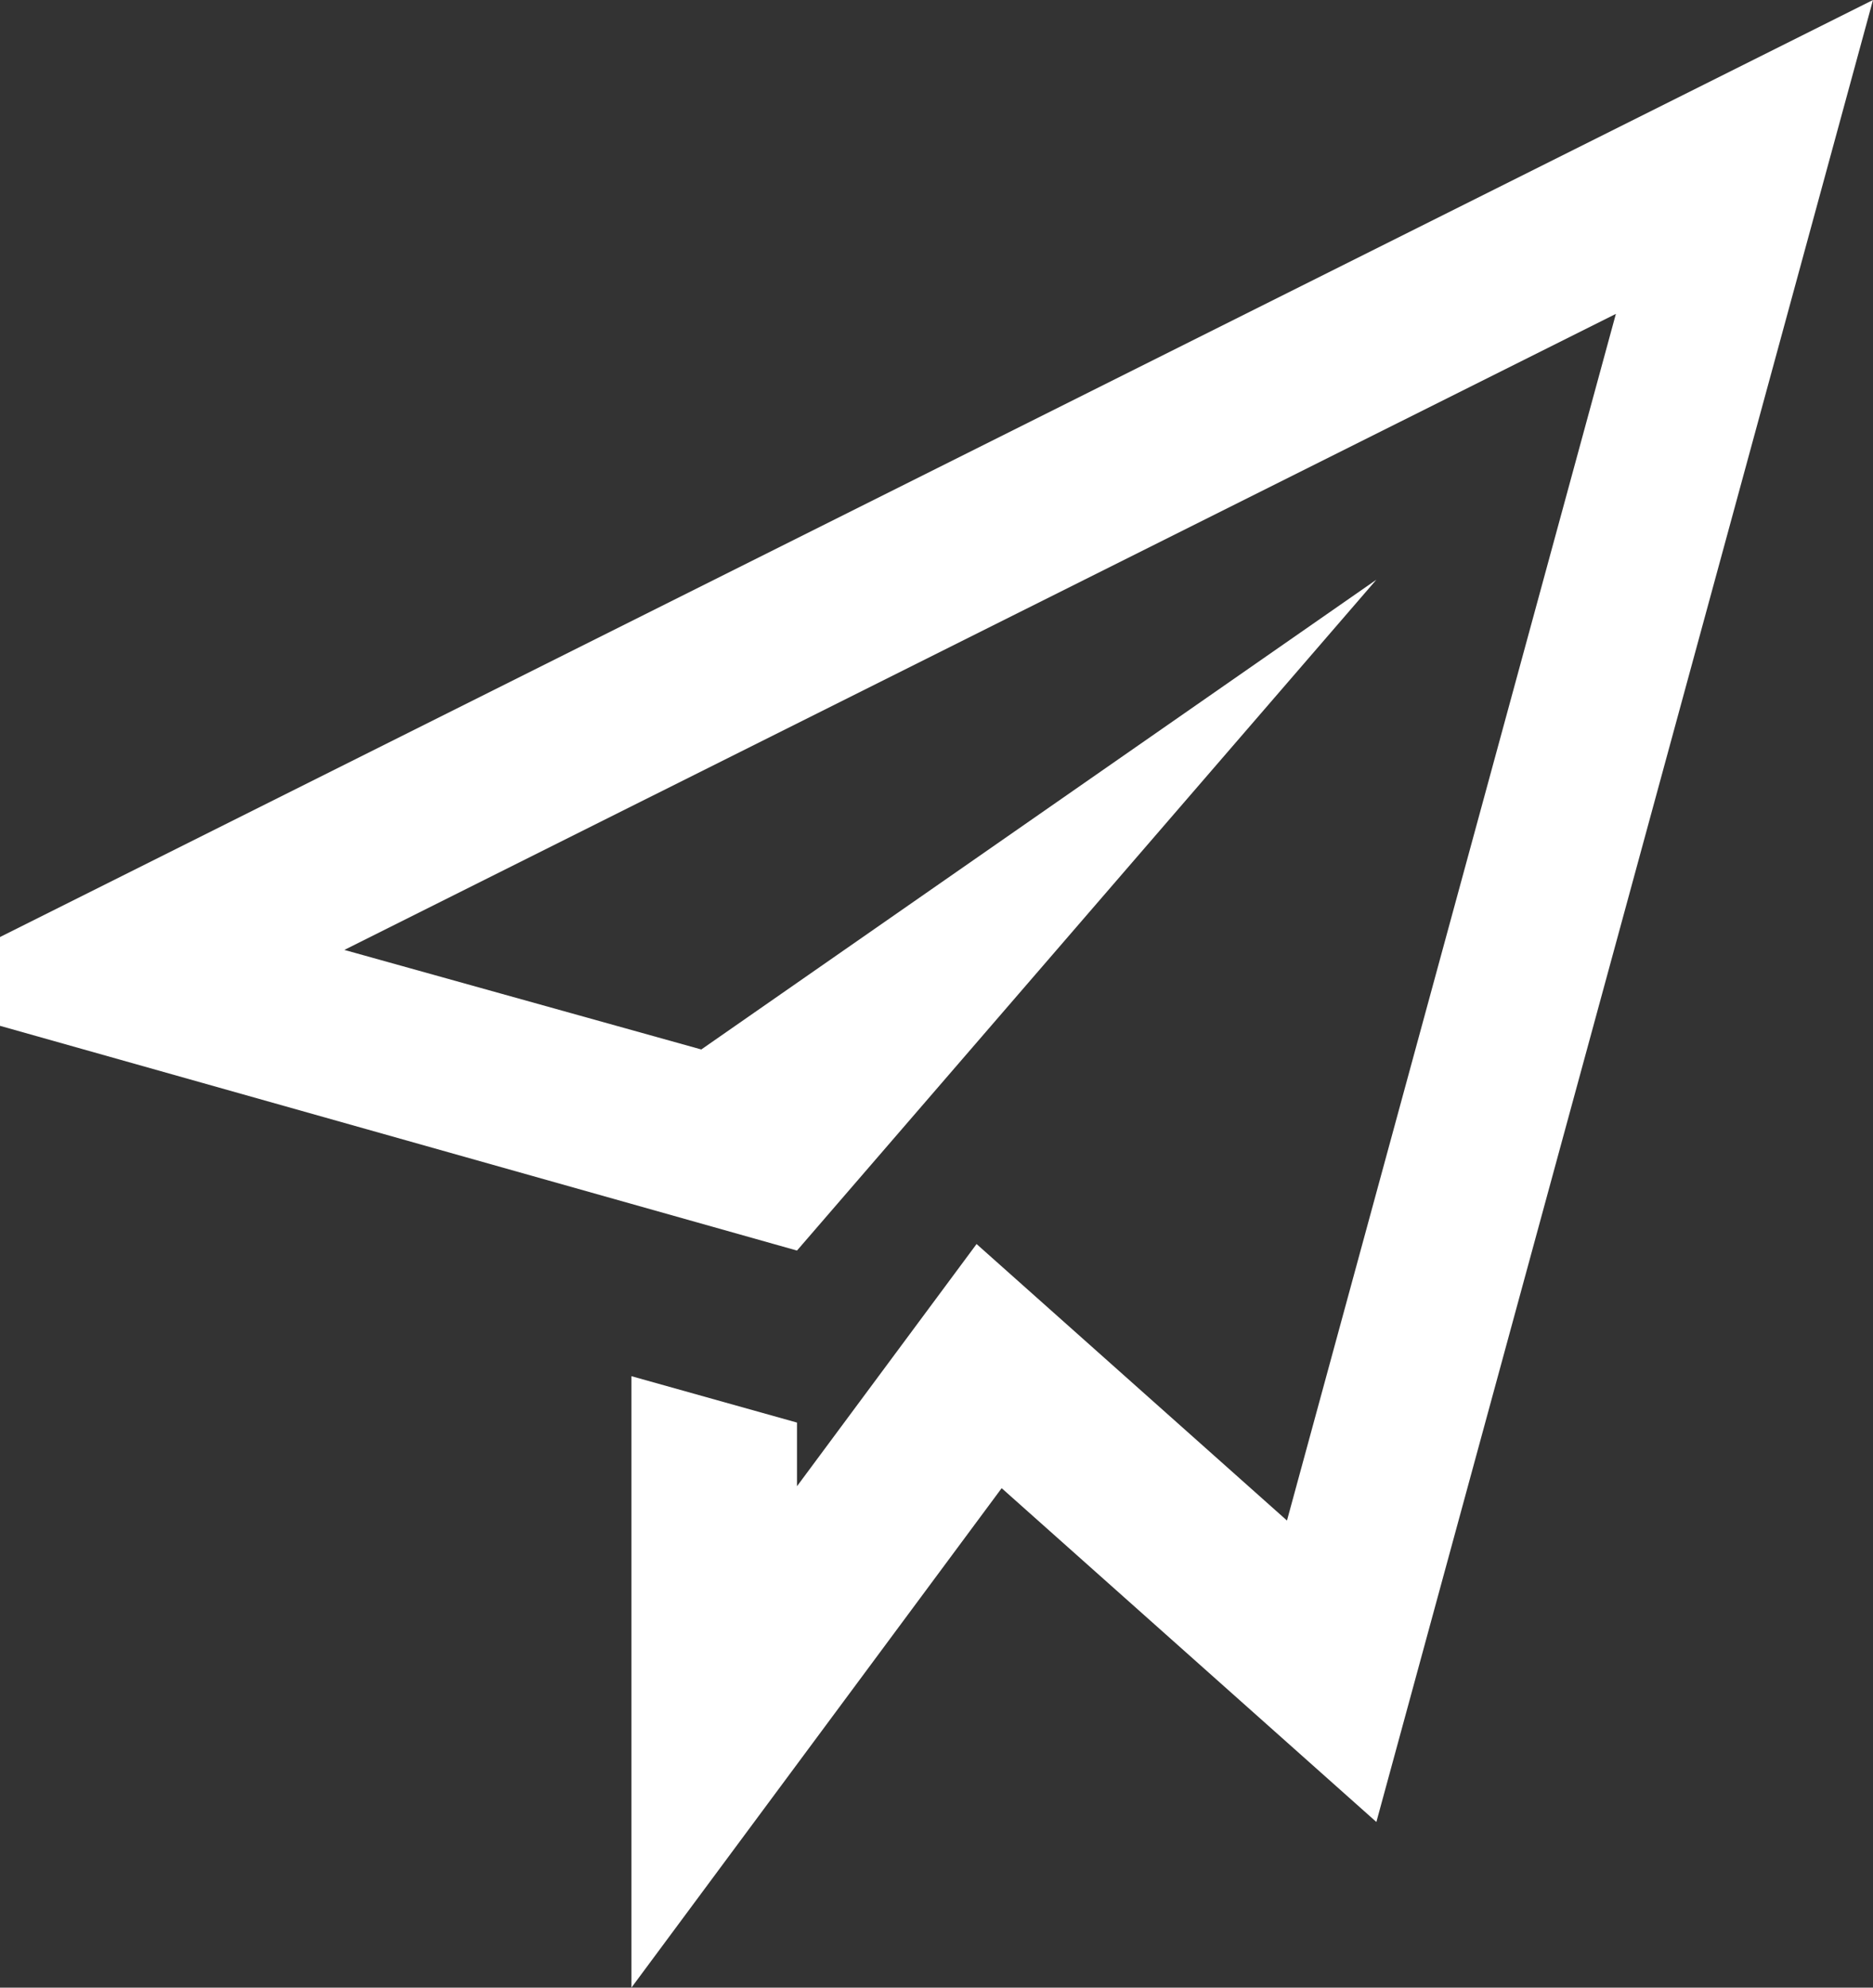 <svg width="33" height="35" viewBox="0 0 33 35" fill="none" xmlns="http://www.w3.org/2000/svg">
<rect x="0" y="0" width="33" height="35" fill="#333333" stroke="none"/>
<g id="iconmonstr-paper-plane-2 1" clip-path="url(#clip0_48_220)">
<path id="Vector" d="M-2 17.5L14.042 22.021L24.25 10.208L12.356 18.48L6.067 16.727L28.47 5.527L22.675 26.775L17.206 21.906L14.042 26.171V25.05L11.125 24.233V35L17.648 26.205L24.25 32.083L33 0L-2 17.5Z" fill="white"/>
</g>
<defs>
<clipPath id="clip0_48_220">
<rect width="35" height="35" fill="white" transform="translate(-2)"/>
</clipPath>
</defs>
</svg>
